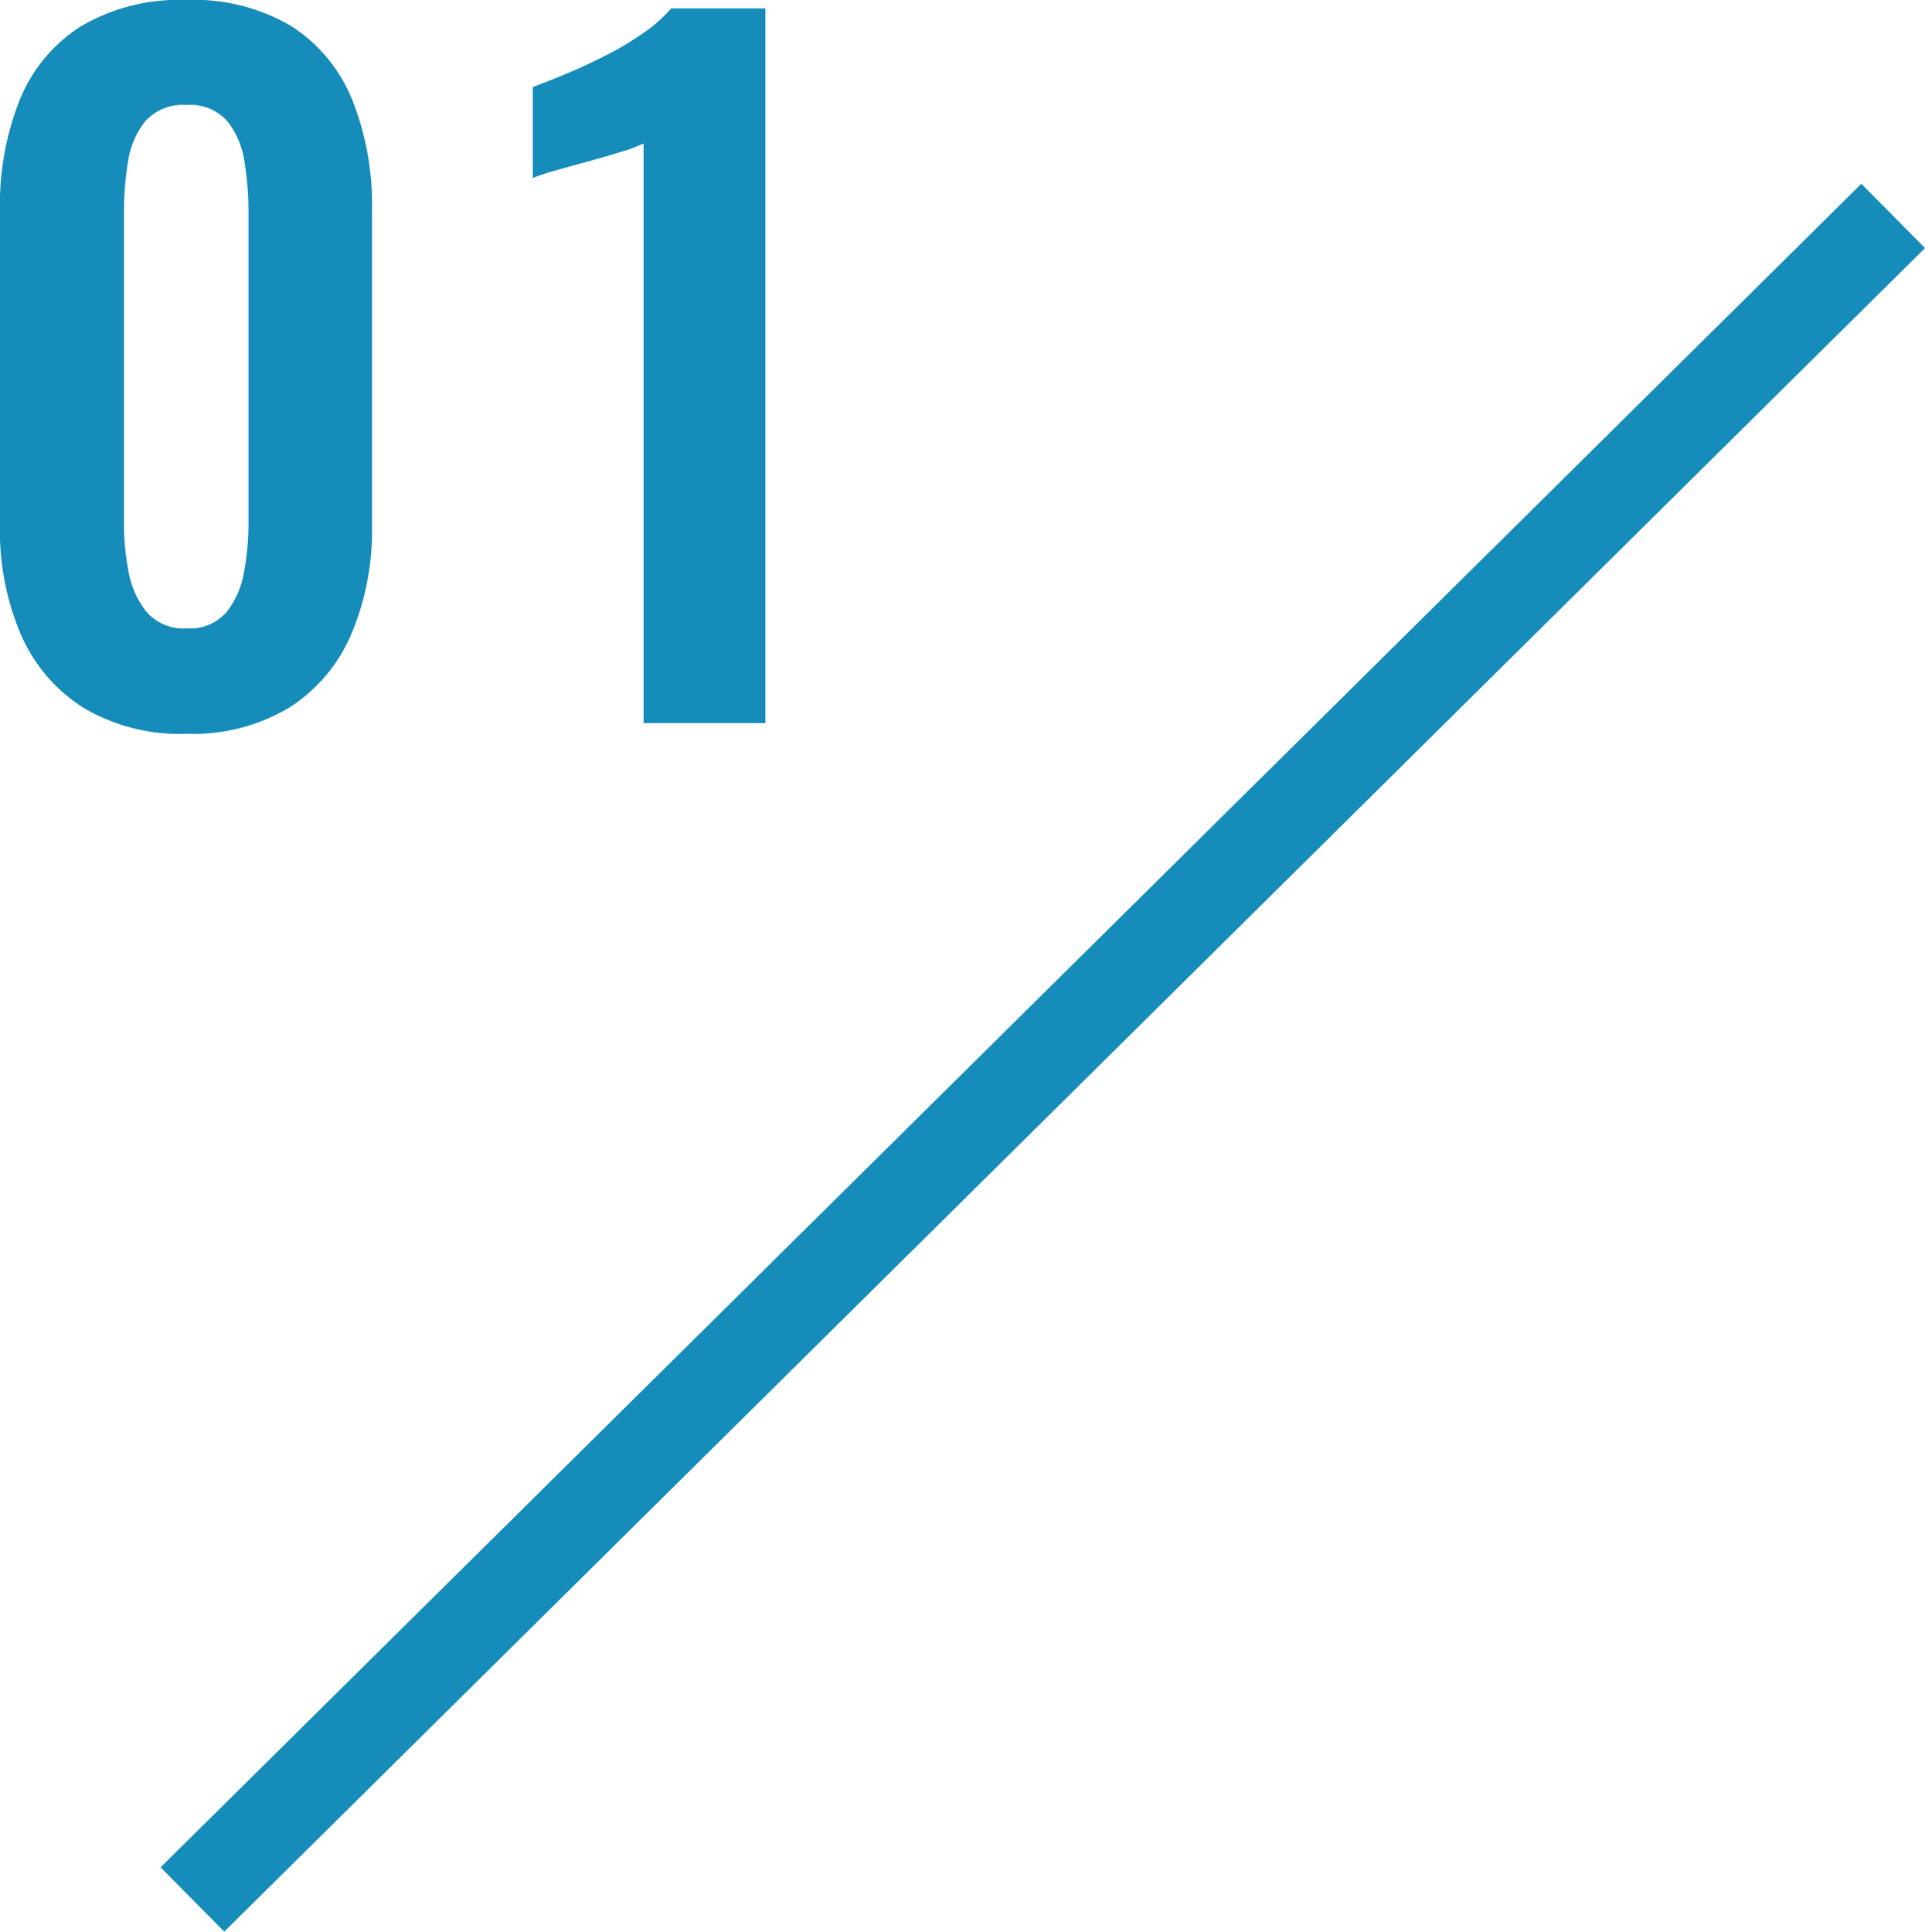 <?xml version="1.0" encoding="UTF-8"?> <svg xmlns="http://www.w3.org/2000/svg" width="85.095" height="85.385" viewBox="0 0 85.095 85.385"><g id="グループ_2537" data-name="グループ 2537" transform="translate(-9320.463 -4033.536)"><g id="グループ_2534" data-name="グループ 2534"><path id="パス_619" data-name="パス 619" d="M-9.592.472a8.321,8.321,0,0,1-4.6-1.179,7.232,7.232,0,0,1-2.735-3.245,11.712,11.712,0,0,1-.909-4.757V-22.682a12.554,12.554,0,0,1,.869-4.855,6.926,6.926,0,0,1,2.7-3.257,8.528,8.528,0,0,1,4.677-1.17,8.427,8.427,0,0,1,4.657,1.17,6.963,6.963,0,0,1,2.676,3.257,12.554,12.554,0,0,1,.869,4.855V-8.709A11.781,11.781,0,0,1-2.3-3.943,7.185,7.185,0,0,1-5.024-.7,8.283,8.283,0,0,1-9.592.472Zm0-4.66a2.138,2.138,0,0,0,1.779-.727,3.939,3.939,0,0,0,.771-1.791A11.635,11.635,0,0,0-6.85-8.77V-22.62a13.766,13.766,0,0,0-.172-2.162,3.812,3.812,0,0,0-.752-1.812,2.184,2.184,0,0,0-1.818-.728,2.212,2.212,0,0,0-1.828.728,3.763,3.763,0,0,0-.761,1.812,13.742,13.742,0,0,0-.172,2.162V-8.77a11.056,11.056,0,0,0,.2,2.064,3.912,3.912,0,0,0,.8,1.791A2.147,2.147,0,0,0-9.592-4.188ZM10.616,0V-25.627a5.263,5.263,0,0,1-.928.355q-.688.215-1.509.44t-1.51.421a7.463,7.463,0,0,0-.948.317v-4.024q.542-.2,1.369-.54t1.733-.794a14.15,14.15,0,0,0,1.715-1.005,6.383,6.383,0,0,0,1.293-1.134H16V0Z" transform="translate(9338.297 4065.5)" fill="#158cba"></path><line id="線_1024" data-name="線 1024" y1="74.419" x2="75.182" transform="translate(9328.969 4043.081)" fill="none" stroke="#158cba" stroke-width="4"></line></g></g></svg> 